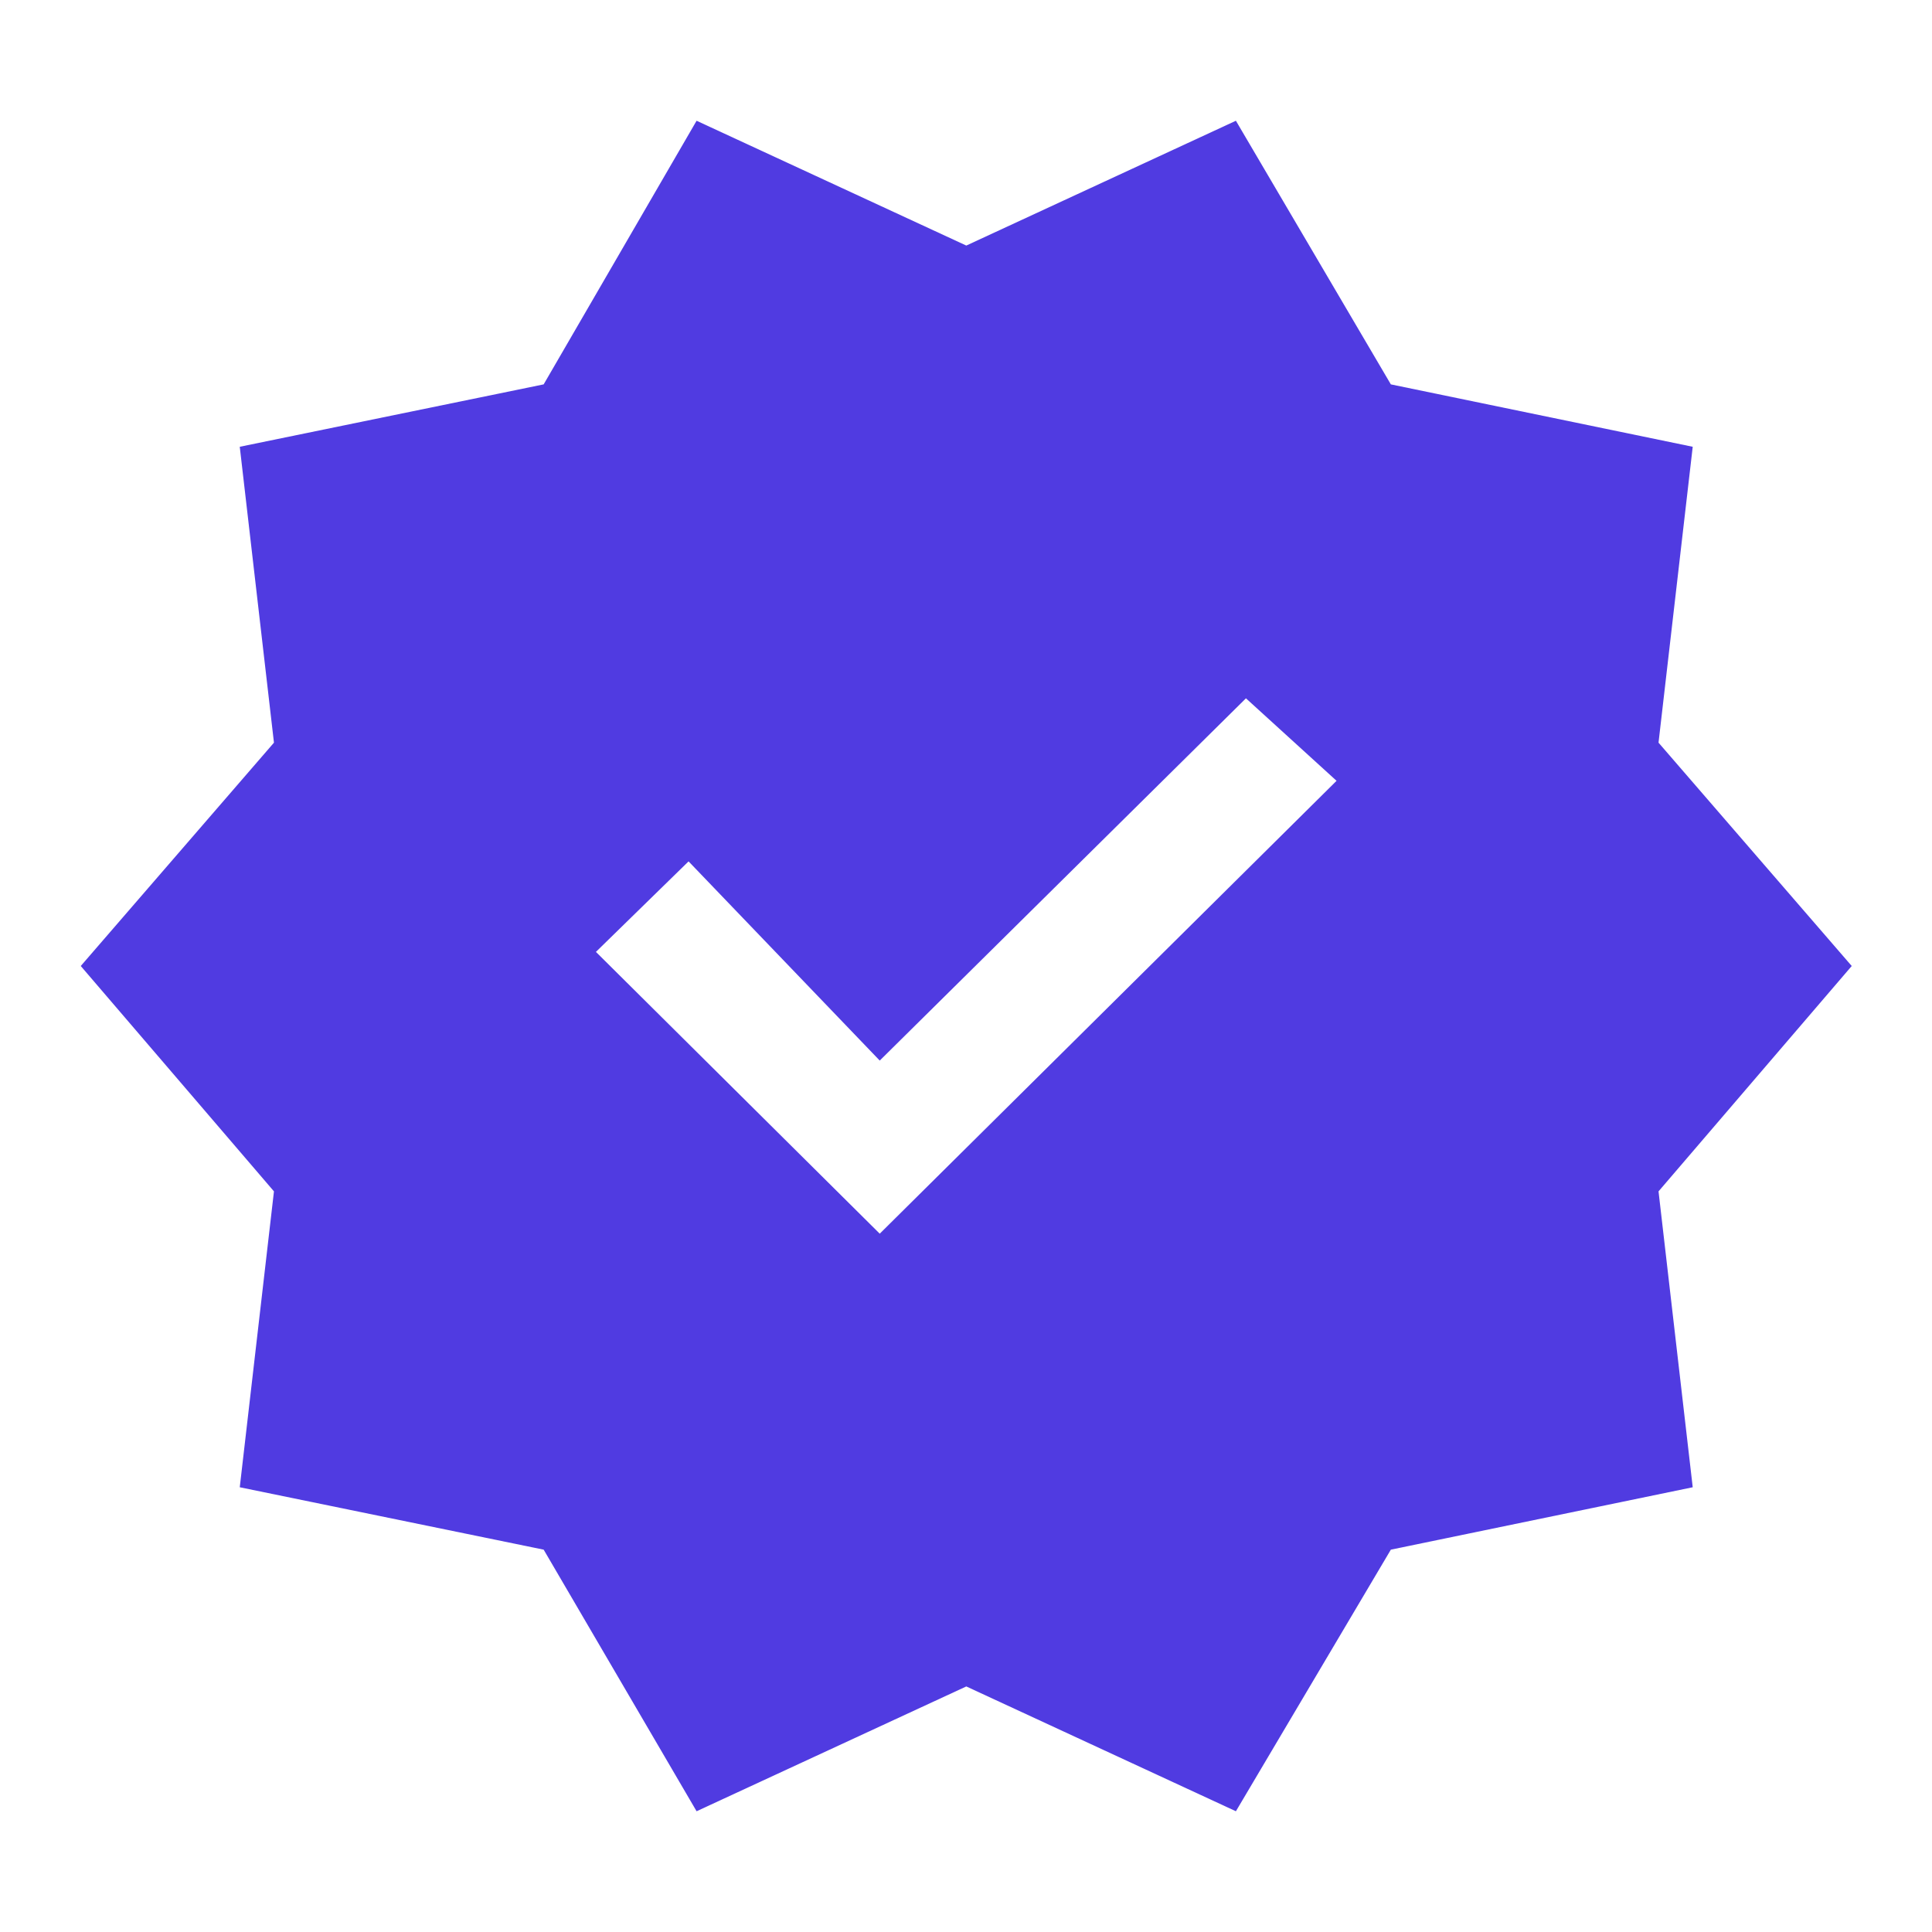 <svg width="20" height="20" viewBox="0 0 20 20" fill="none" xmlns="http://www.w3.org/2000/svg">
<path d="M7.211 18.75L5.628 16.042L2.482 15.396L2.836 12.333L0.836 10L2.836 7.688L2.482 4.625L5.628 3.979L7.211 1.25L10.003 2.542L12.794 1.25L14.398 3.979L17.523 4.625L17.169 7.688L19.169 10L17.169 12.333L17.523 15.396L14.398 16.042L12.794 18.75L10.003 17.458L7.211 18.75ZM9.107 12.771L13.836 8.083L12.898 7.229L9.107 10.979L7.128 8.917L6.169 9.854L9.107 12.771Z" fill="#503BE1"/>
</svg>
